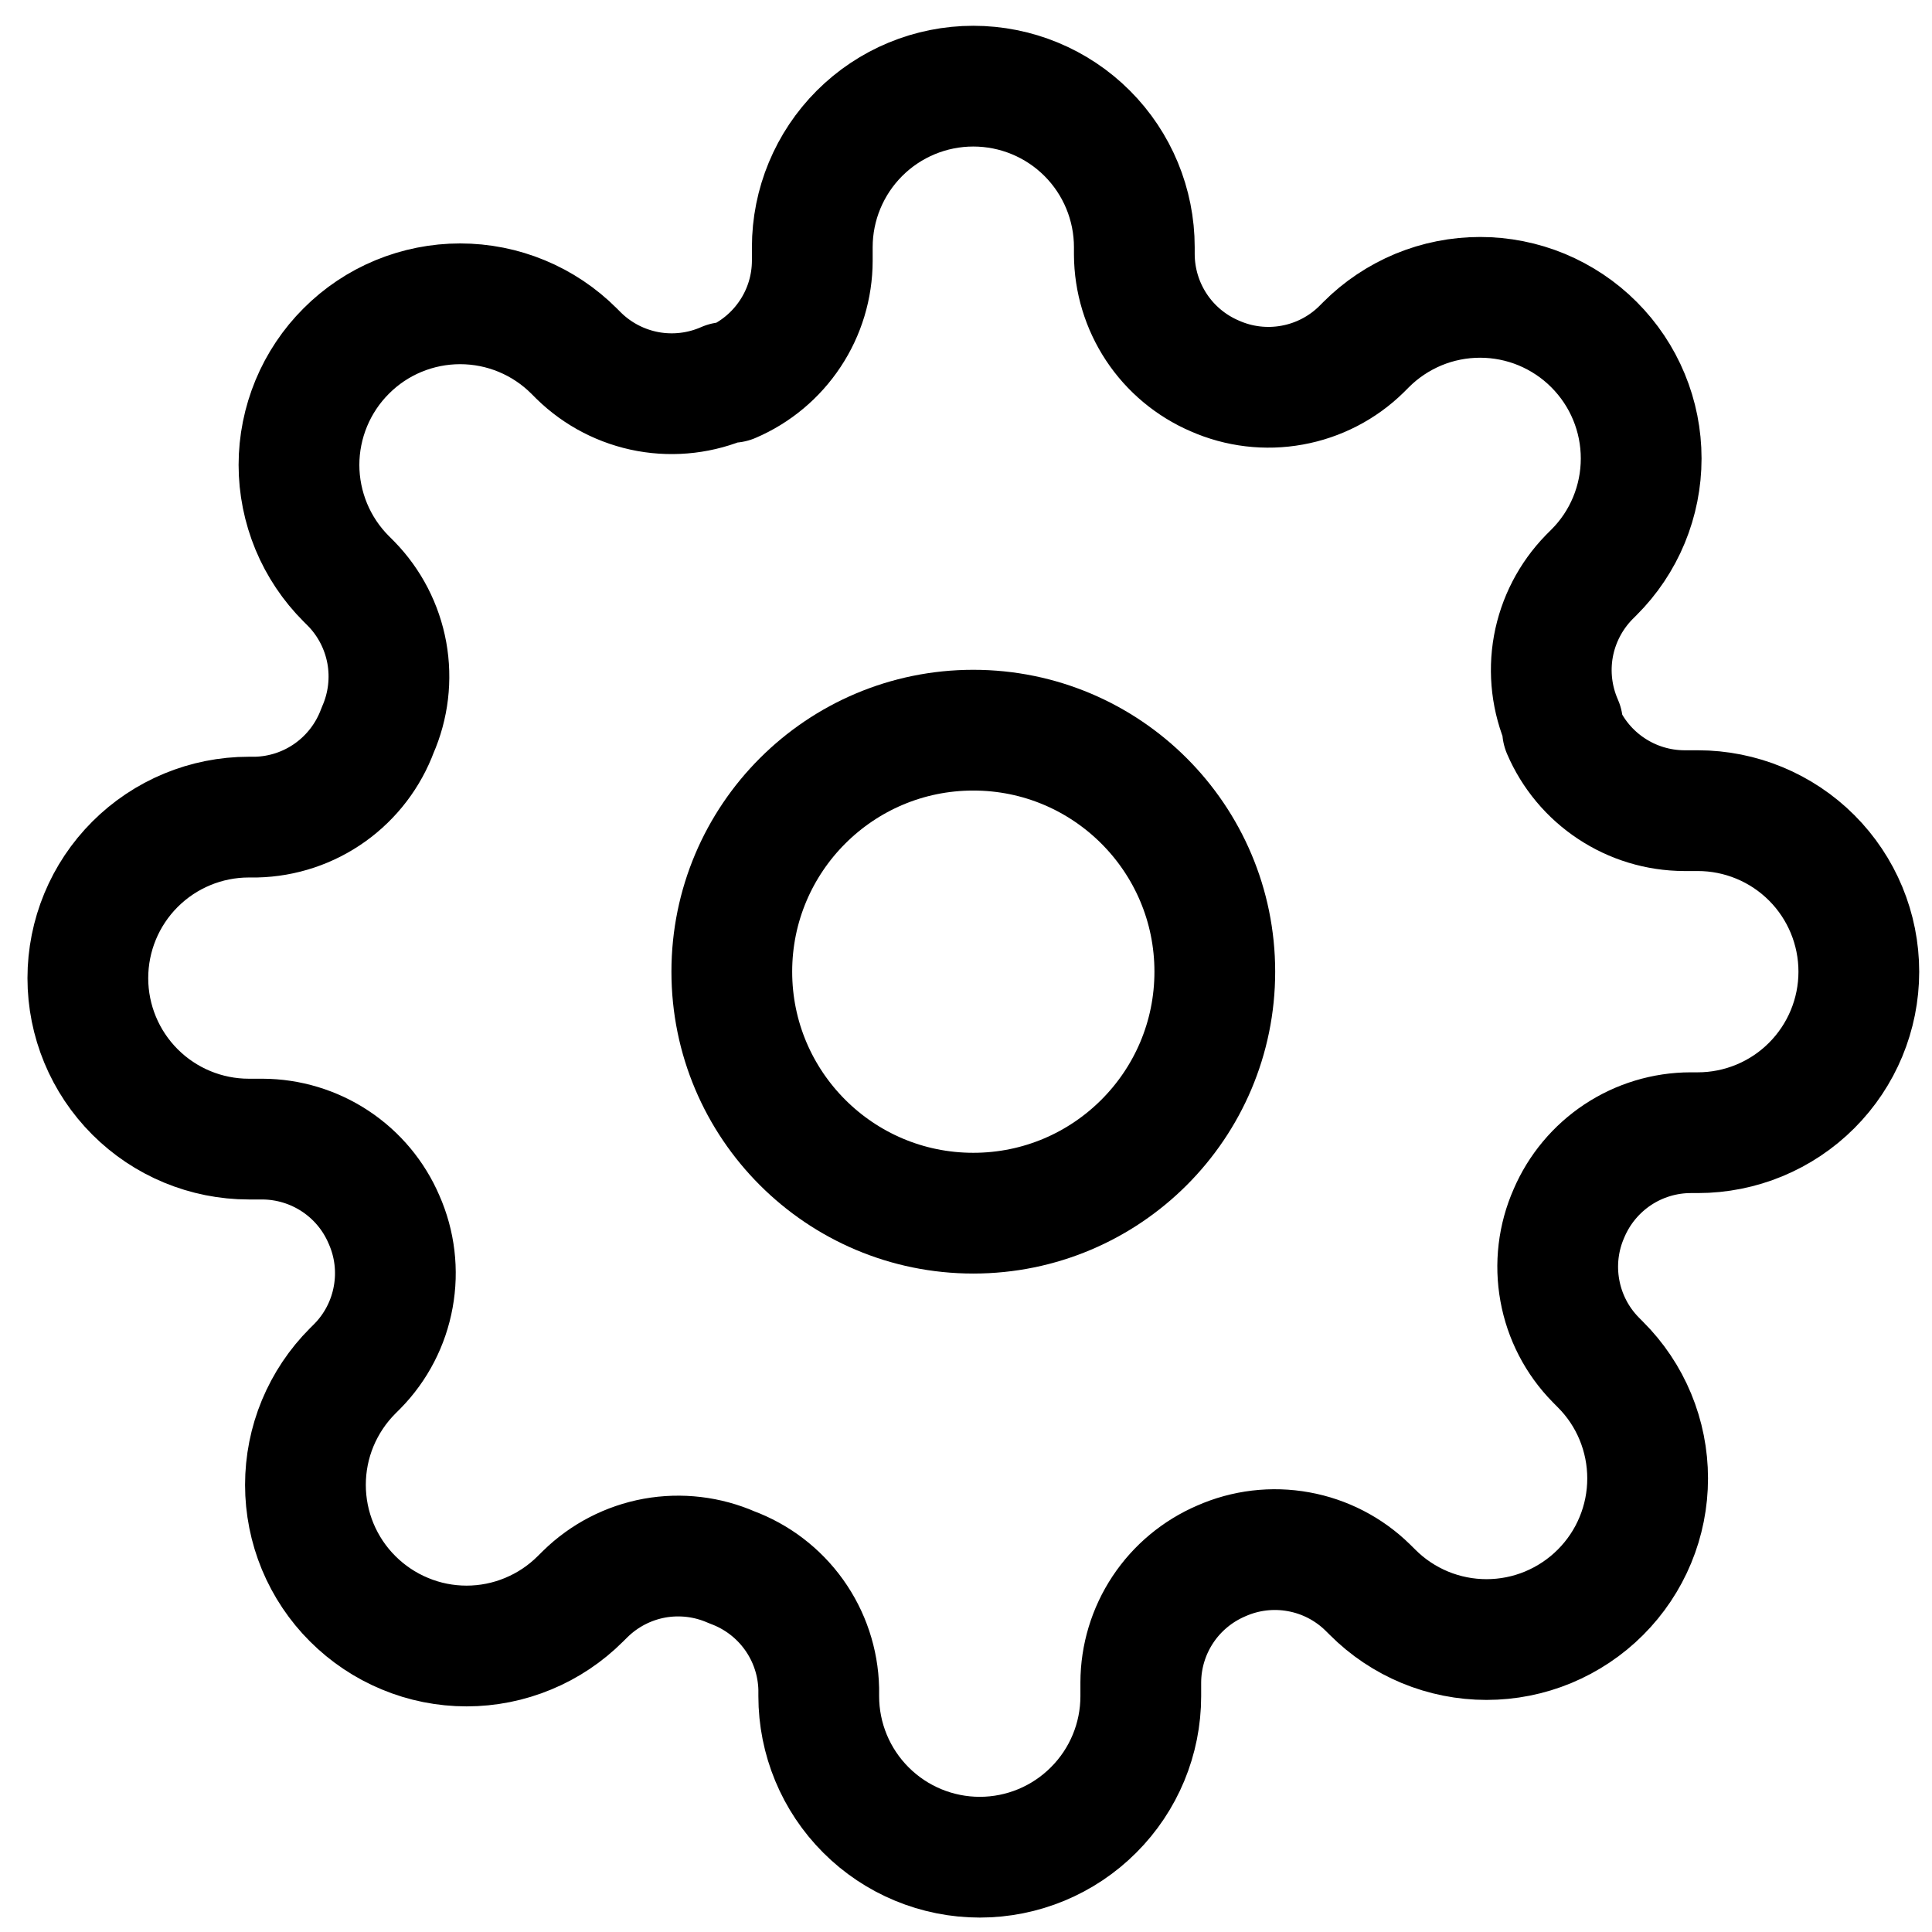 <svg width="32" height="32" viewBox="0 0 32 32" fill="none" xmlns="http://www.w3.org/2000/svg">
<g clip-path="url(#clip0_6438_42)">
<path d="M16.121 20.094C18.33 20.094 20.121 18.303 20.121 16.094C20.121 13.885 18.33 12.094 16.121 12.094C13.912 12.094 12.121 13.885 12.121 16.094C12.121 18.303 13.912 20.094 16.121 20.094Z" stroke="black" stroke-width="2" stroke-linecap="round" stroke-linejoin="round"/>
<path d="M25.988 20.094C25.81 20.496 25.757 20.942 25.836 21.375C25.914 21.807 26.12 22.206 26.428 22.52L26.508 22.601C26.756 22.848 26.953 23.142 27.087 23.466C27.221 23.79 27.29 24.137 27.29 24.487C27.29 24.838 27.221 25.185 27.087 25.508C26.953 25.832 26.756 26.126 26.508 26.374C26.26 26.622 25.966 26.818 25.642 26.953C25.319 27.087 24.972 27.156 24.621 27.156C24.271 27.156 23.924 27.087 23.6 26.953C23.276 26.818 22.982 26.622 22.735 26.374L22.654 26.294C22.34 25.986 21.941 25.78 21.509 25.702C21.076 25.623 20.63 25.676 20.228 25.854C19.834 26.023 19.497 26.303 19.26 26.661C19.023 27.019 18.896 27.438 18.895 27.867V28.094C18.895 28.801 18.614 29.479 18.113 29.979C17.613 30.48 16.935 30.761 16.228 30.761C15.521 30.761 14.842 30.48 14.342 29.979C13.842 29.479 13.561 28.801 13.561 28.094V27.974C13.551 27.532 13.408 27.104 13.151 26.745C12.894 26.386 12.536 26.113 12.121 25.96C11.719 25.783 11.273 25.73 10.84 25.808C10.408 25.887 10.009 26.093 9.695 26.401L9.615 26.48C9.367 26.728 9.073 26.925 8.749 27.059C8.425 27.194 8.078 27.263 7.728 27.263C7.377 27.263 7.03 27.194 6.707 27.059C6.383 26.925 6.089 26.728 5.841 26.48C5.593 26.233 5.397 25.939 5.262 25.615C5.128 25.291 5.059 24.944 5.059 24.594C5.059 24.243 5.128 23.896 5.262 23.573C5.397 23.249 5.593 22.955 5.841 22.707L5.921 22.627C6.229 22.313 6.435 21.914 6.513 21.481C6.592 21.049 6.539 20.603 6.361 20.201C6.192 19.806 5.912 19.47 5.554 19.233C5.196 18.996 4.777 18.869 4.348 18.867H4.121C3.414 18.867 2.736 18.586 2.236 18.086C1.736 17.586 1.455 16.908 1.455 16.201C1.455 15.493 1.736 14.815 2.236 14.315C2.736 13.815 3.414 13.534 4.121 13.534H4.241C4.683 13.524 5.111 13.381 5.47 13.124C5.829 12.867 6.102 12.508 6.255 12.094C6.432 11.692 6.485 11.245 6.407 10.813C6.328 10.38 6.122 9.981 5.815 9.667L5.735 9.587C5.487 9.339 5.29 9.045 5.156 8.722C5.022 8.398 4.952 8.051 4.952 7.7C4.952 7.35 5.022 7.003 5.156 6.679C5.29 6.356 5.487 6.061 5.735 5.814C5.982 5.566 6.276 5.369 6.6 5.235C6.924 5.101 7.271 5.032 7.621 5.032C7.972 5.032 8.319 5.101 8.642 5.235C8.966 5.369 9.26 5.566 9.508 5.814L9.588 5.894C9.902 6.201 10.301 6.407 10.734 6.486C11.166 6.564 11.612 6.511 12.014 6.334H12.121C12.516 6.165 12.852 5.884 13.089 5.526C13.326 5.169 13.453 4.75 13.454 4.32V4.094C13.454 3.387 13.736 2.708 14.236 2.208C14.736 1.708 15.414 1.427 16.121 1.427C16.828 1.427 17.507 1.708 18.007 2.208C18.507 2.708 18.788 3.387 18.788 4.094V4.214C18.79 4.643 18.917 5.062 19.154 5.42C19.39 5.777 19.727 6.058 20.121 6.227C20.523 6.405 20.97 6.458 21.402 6.379C21.834 6.301 22.234 6.095 22.548 5.787L22.628 5.707C22.875 5.459 23.17 5.263 23.493 5.128C23.817 4.994 24.164 4.925 24.515 4.925C24.865 4.925 25.212 4.994 25.536 5.128C25.859 5.263 26.154 5.459 26.401 5.707C26.649 5.955 26.846 6.249 26.98 6.573C27.114 6.896 27.183 7.243 27.183 7.594C27.183 7.944 27.114 8.291 26.98 8.615C26.846 8.939 26.649 9.233 26.401 9.48L26.321 9.56C26.014 9.875 25.808 10.274 25.729 10.706C25.651 11.139 25.704 11.585 25.881 11.987V12.094C26.05 12.488 26.331 12.825 26.689 13.061C27.046 13.298 27.465 13.425 27.895 13.427H28.121C28.828 13.427 29.507 13.708 30.007 14.208C30.507 14.708 30.788 15.386 30.788 16.094C30.788 16.801 30.507 17.479 30.007 17.979C29.507 18.48 28.828 18.761 28.121 18.761H28.001C27.572 18.762 27.153 18.889 26.795 19.126C26.438 19.363 26.157 19.699 25.988 20.094Z" stroke="black" stroke-width="2" stroke-linecap="round" stroke-linejoin="round"/>
</g>
<defs>
<clipPath id="clip0_6438_42">
<rect width="32" height="32" fill="white"/>
</clipPath>
</defs>
</svg>

